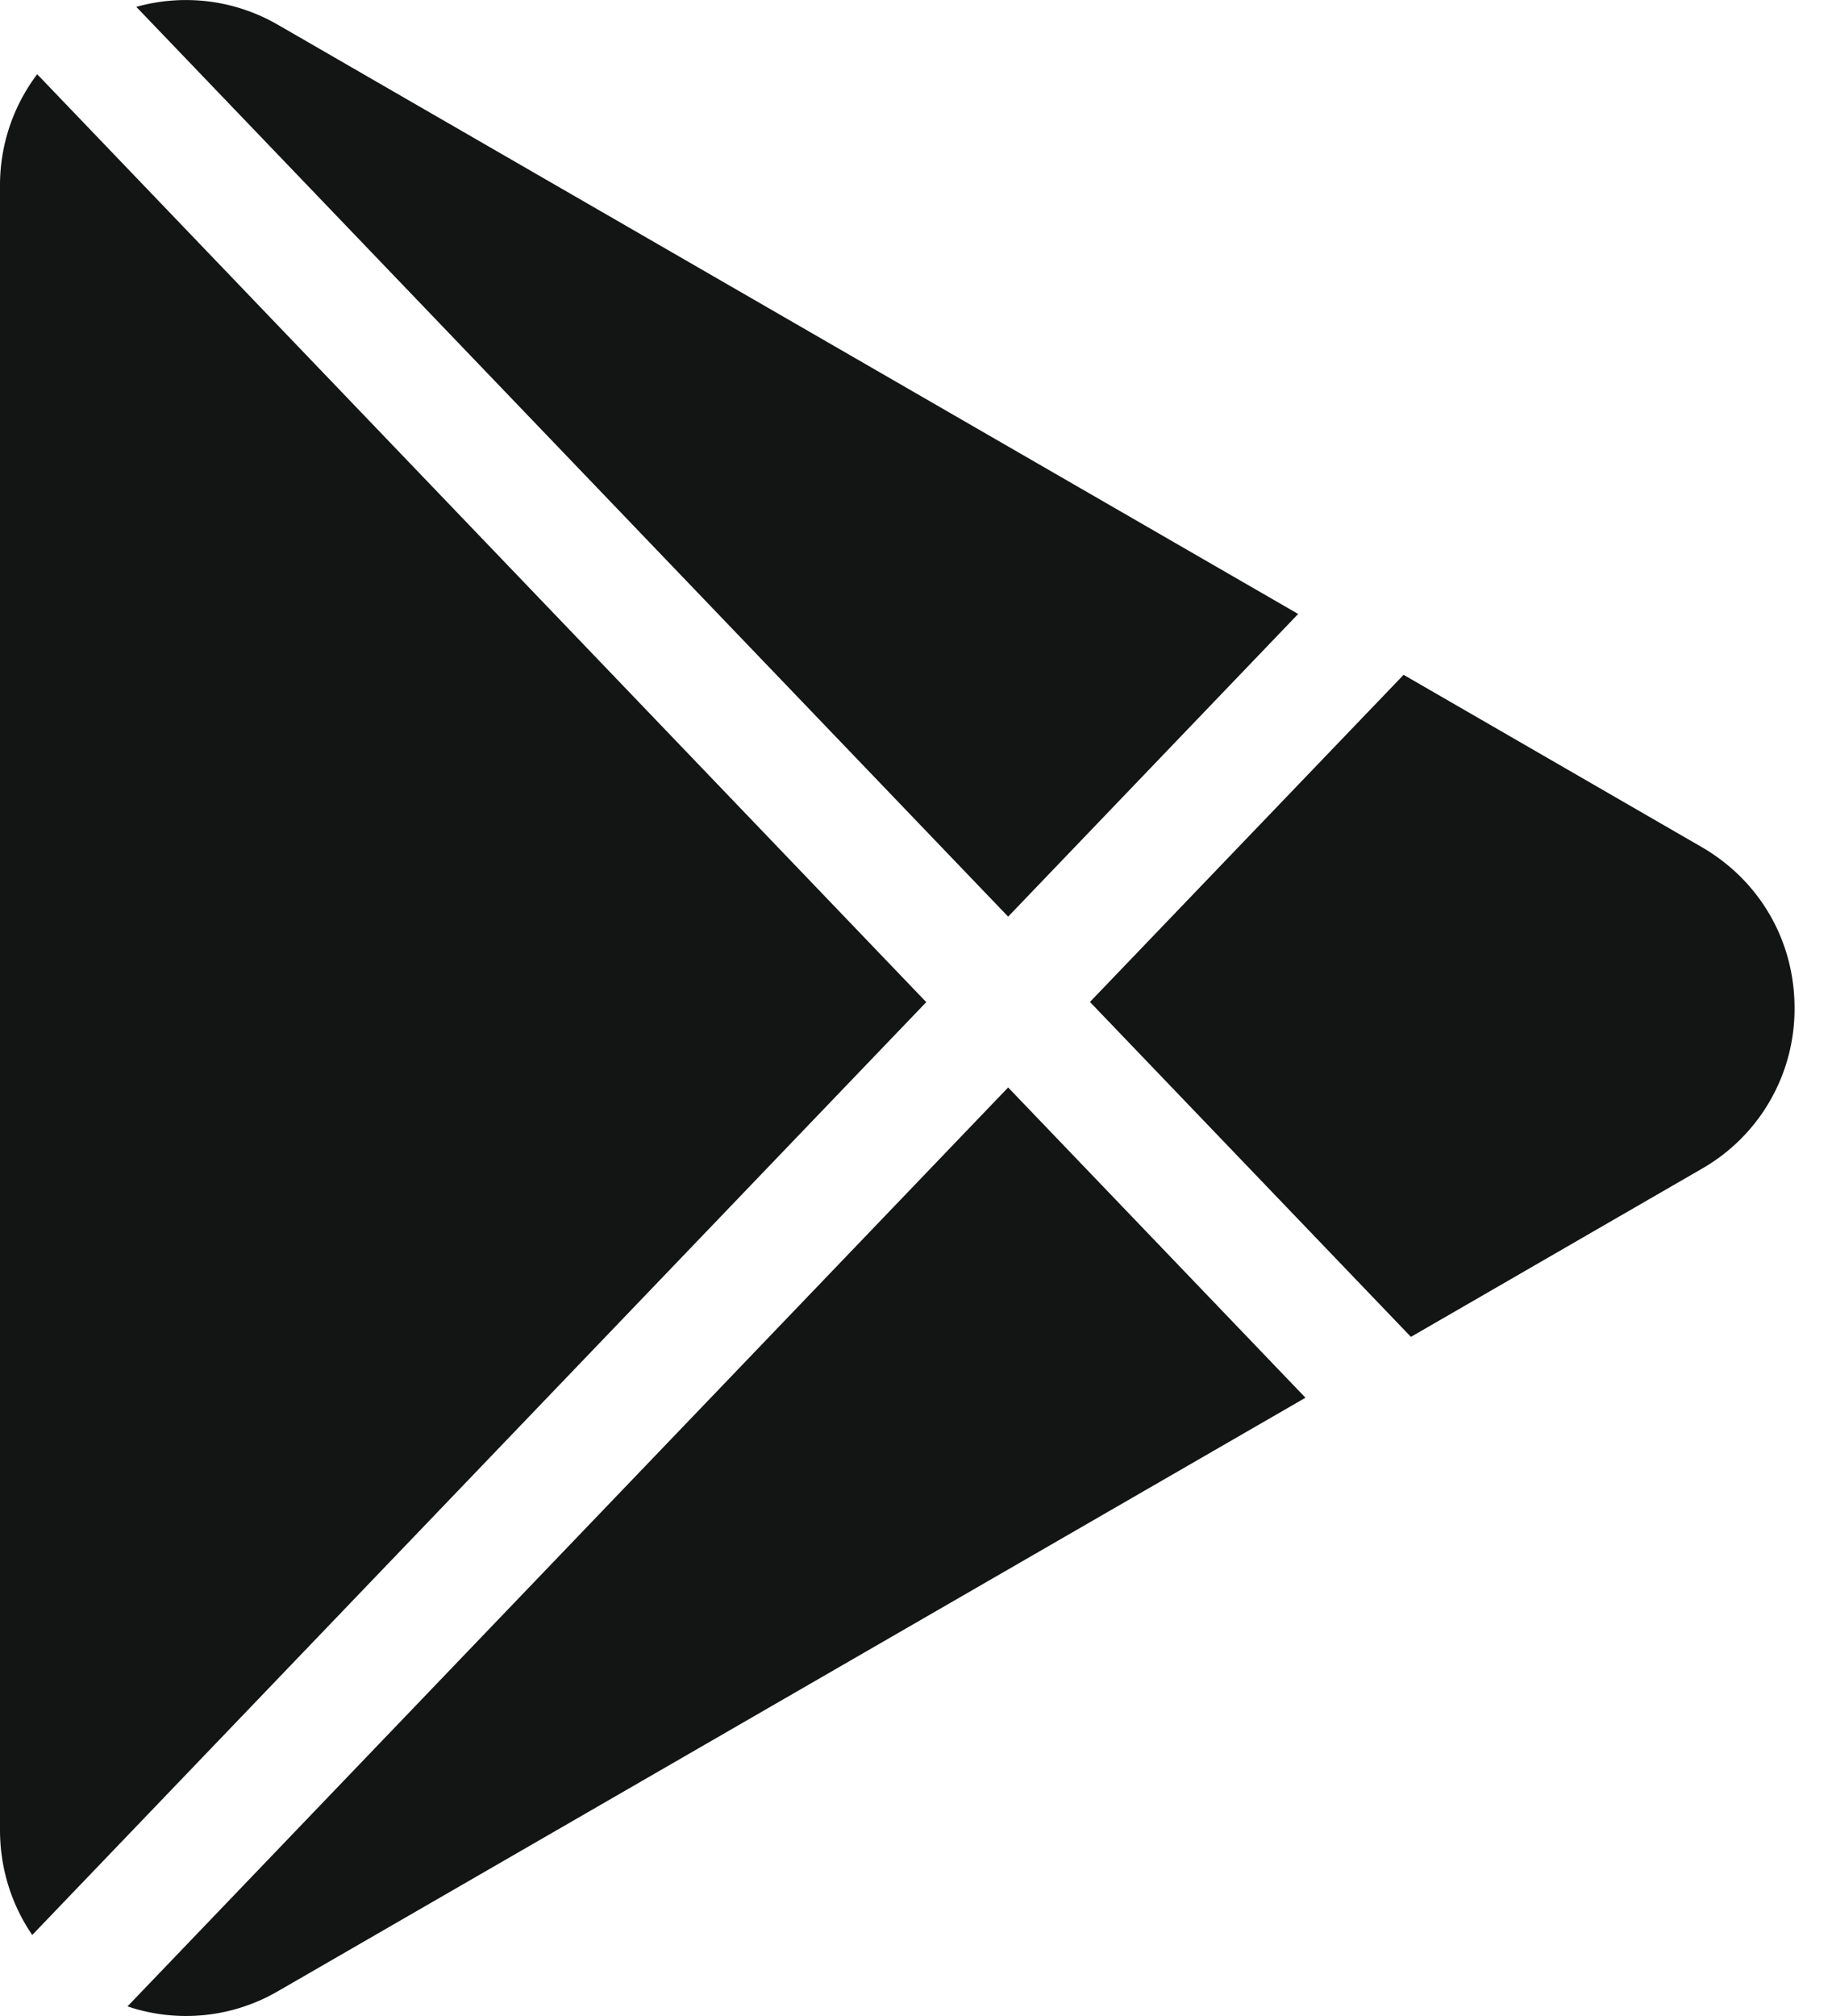 <svg xmlns="http://www.w3.org/2000/svg" width="20" height="22" fill="none"><path fill="#131515" d="M.406.81A2.01 2.01 0 0 0 0 2.031V19.97c0 .42.126.816.352 1.146l9.76-10.18L.406.81Zm10.6 9.193L14.172 6.7 3.042.275a2.005 2.005 0 0 0-1.554-.2l9.518 9.928Zm0 1.864L1.392 21.895a1.998 1.998 0 0 0 1.65-.17l11.21-6.472-3.246-3.386Zm7.57-2.624-3.253-1.879-3.424 3.57 3.504 3.655 3.173-1.833A2.008 2.008 0 0 0 19.591 11c0-.734-.38-1.39-1.015-1.757Z"/></svg>